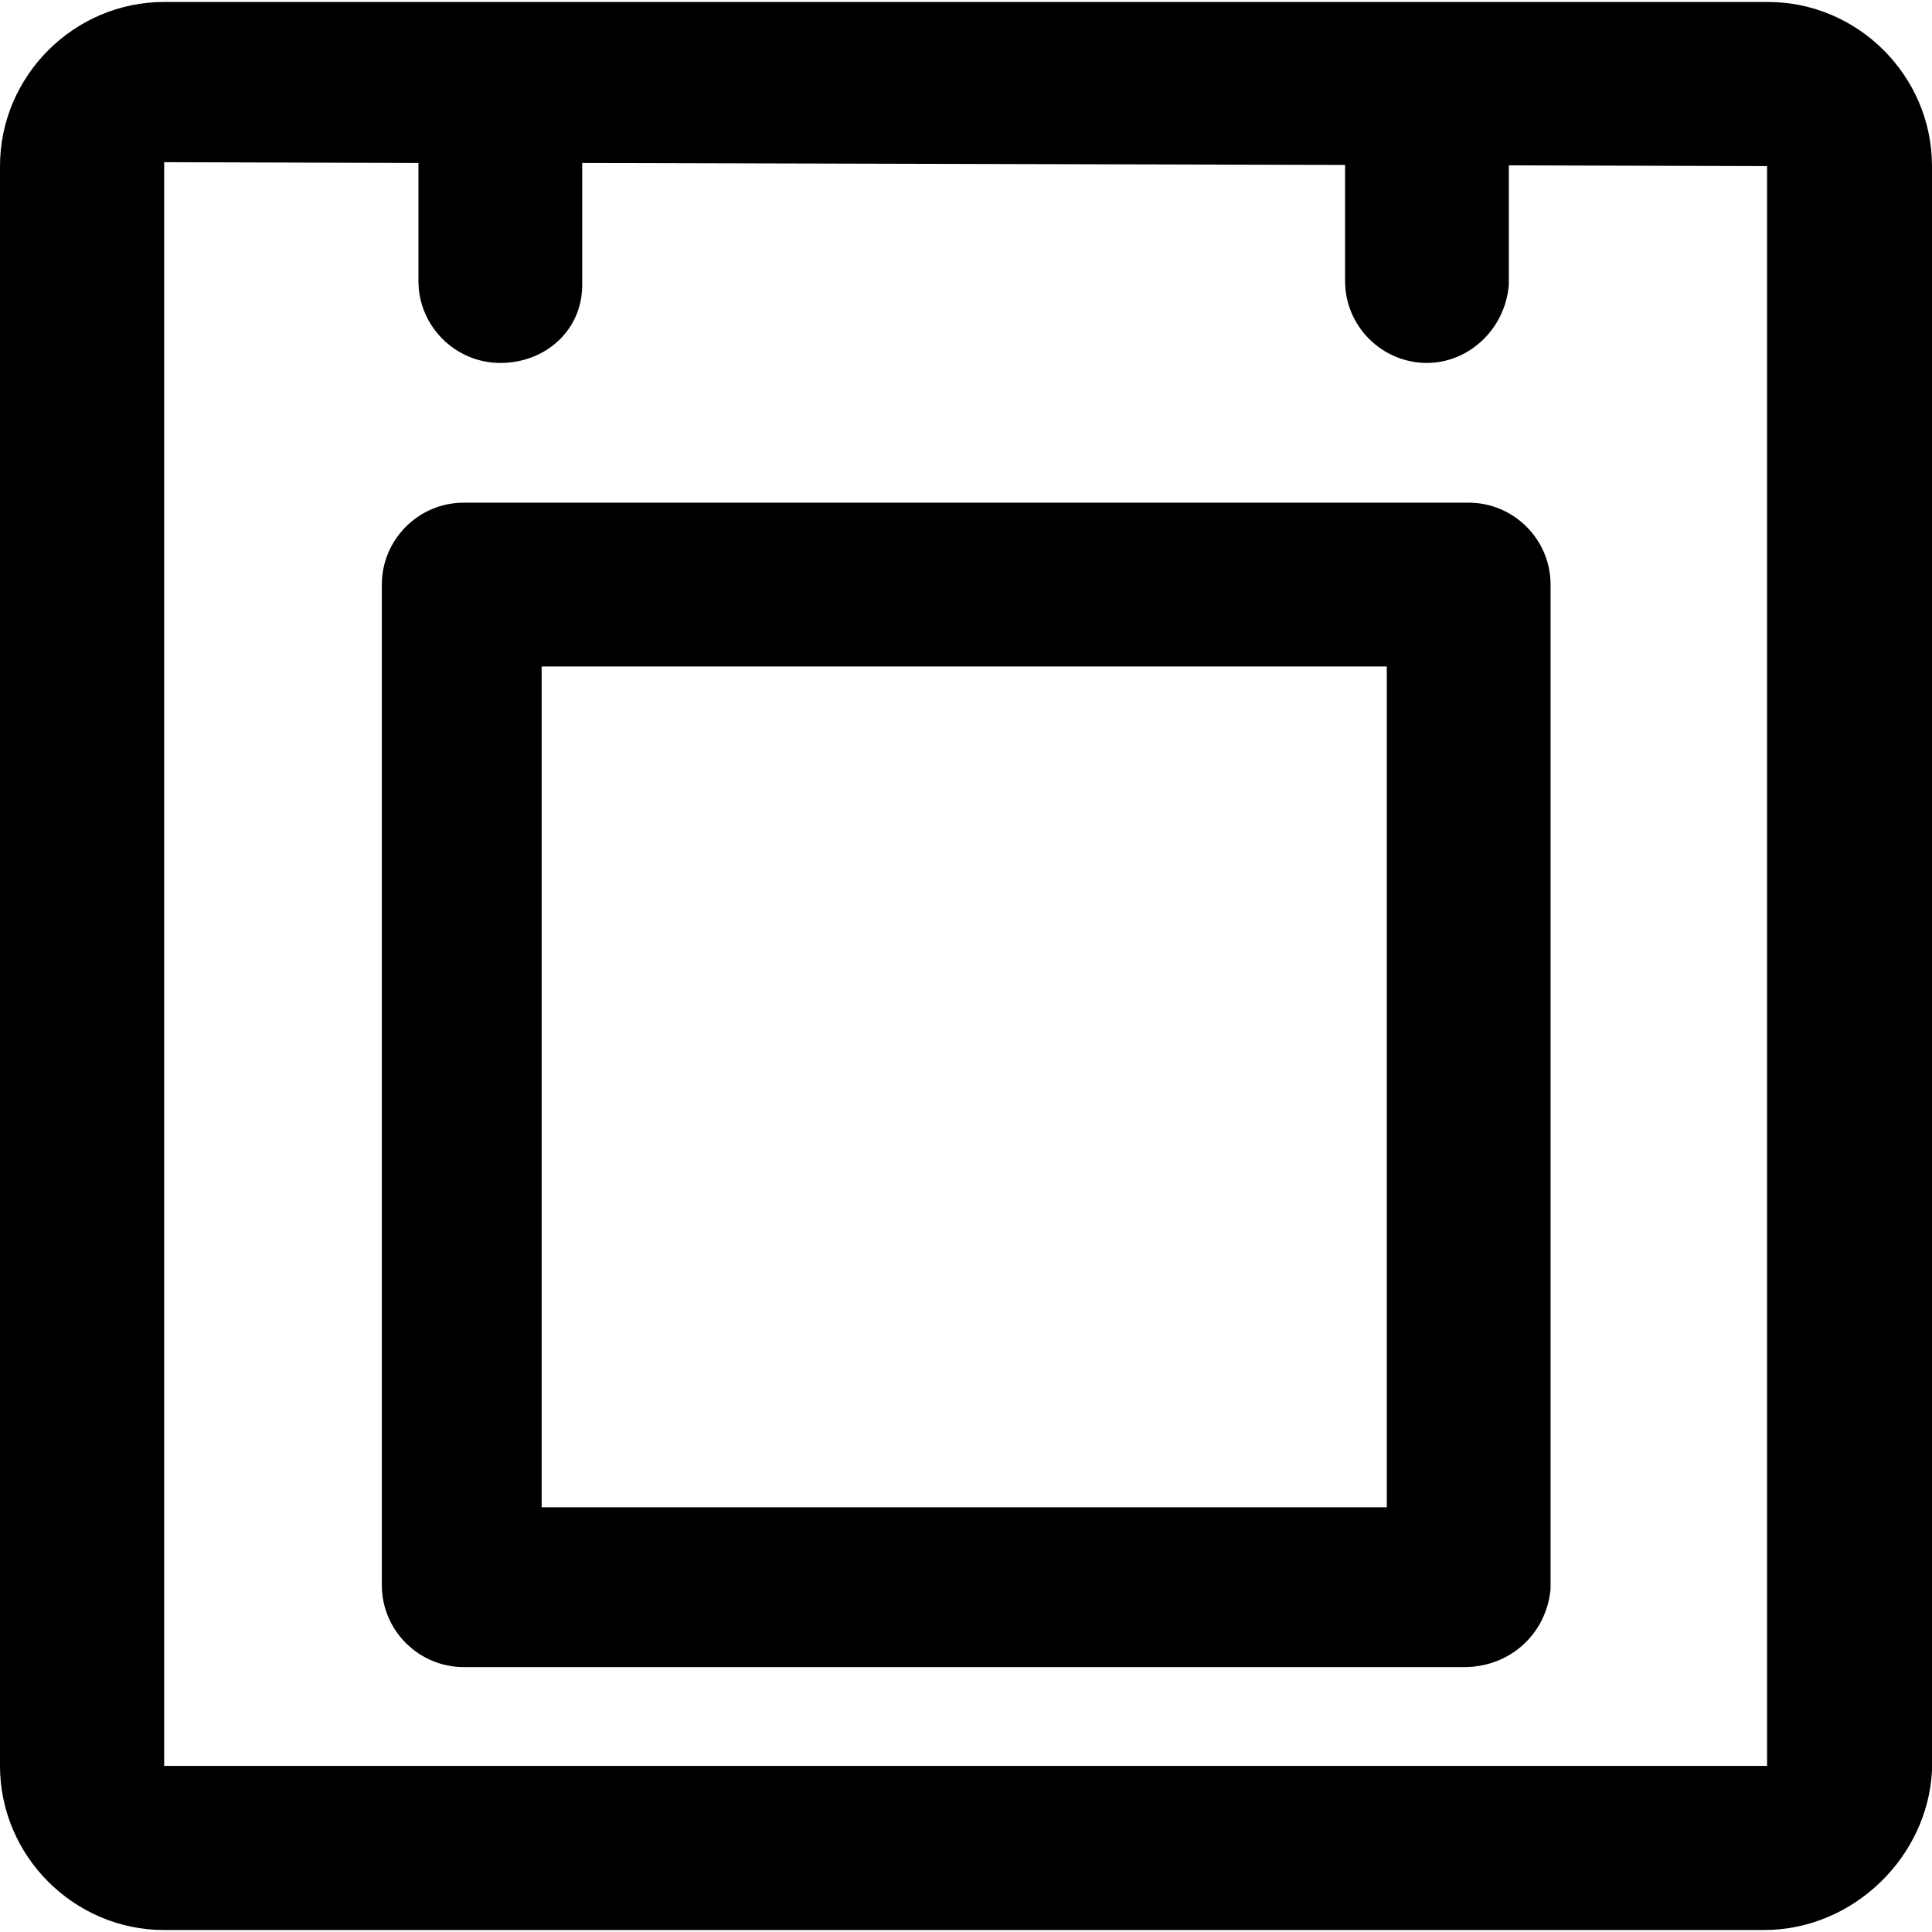 <?xml version="1.0" encoding="iso-8859-1"?>
<!-- Uploaded to: SVG Repo, www.svgrepo.com, Generator: SVG Repo Mixer Tools -->
<svg fill="#000000" height="800px" width="800px" version="1.1" id="Capa_1" xmlns="http://www.w3.org/2000/svg" xmlns:xlink="http://www.w3.org/1999/xlink" 
	 viewBox="0 0 490.8 490.8" xml:space="preserve">
<g>
	<g>
		<path d="M449.1,0.5H41.7C18.8,0.5,0,19.3,0,42.2v406.4c0,22.9,18.8,41.7,41.7,41.7h406.4c22.9,0,41.7-18.8,42.7-40.6V42.2
			C490.8,19.3,472,0.5,449.1,0.5z M449.1,448.6H41.7V41.2l64.6,0.2v30c0,11.5,9.4,20.8,20.8,20.8c11.5,0,20.8-8.3,20.8-19.8v-31
			l193.8,0.5v29.5c0,11.5,9.4,20.8,20.8,20.8c10.4,0,19.8-8.3,20.8-19.8V42l65.6,0.2v406.4H449.1z"/>
		<path d="M117.8,127.7c-11.5,0-20.8,9.4-20.8,20.8v254.2c0,11.5,9.4,20.8,20.8,20.8H372c11.5,0,20.8-8.3,21.9-19.8V148.5
			c0-11.5-9.4-20.8-20.8-20.8H117.8z M352.2,382.9H137.6V169.3h214.7v213.6H352.2z"/>
	</g>
</g>
</svg>